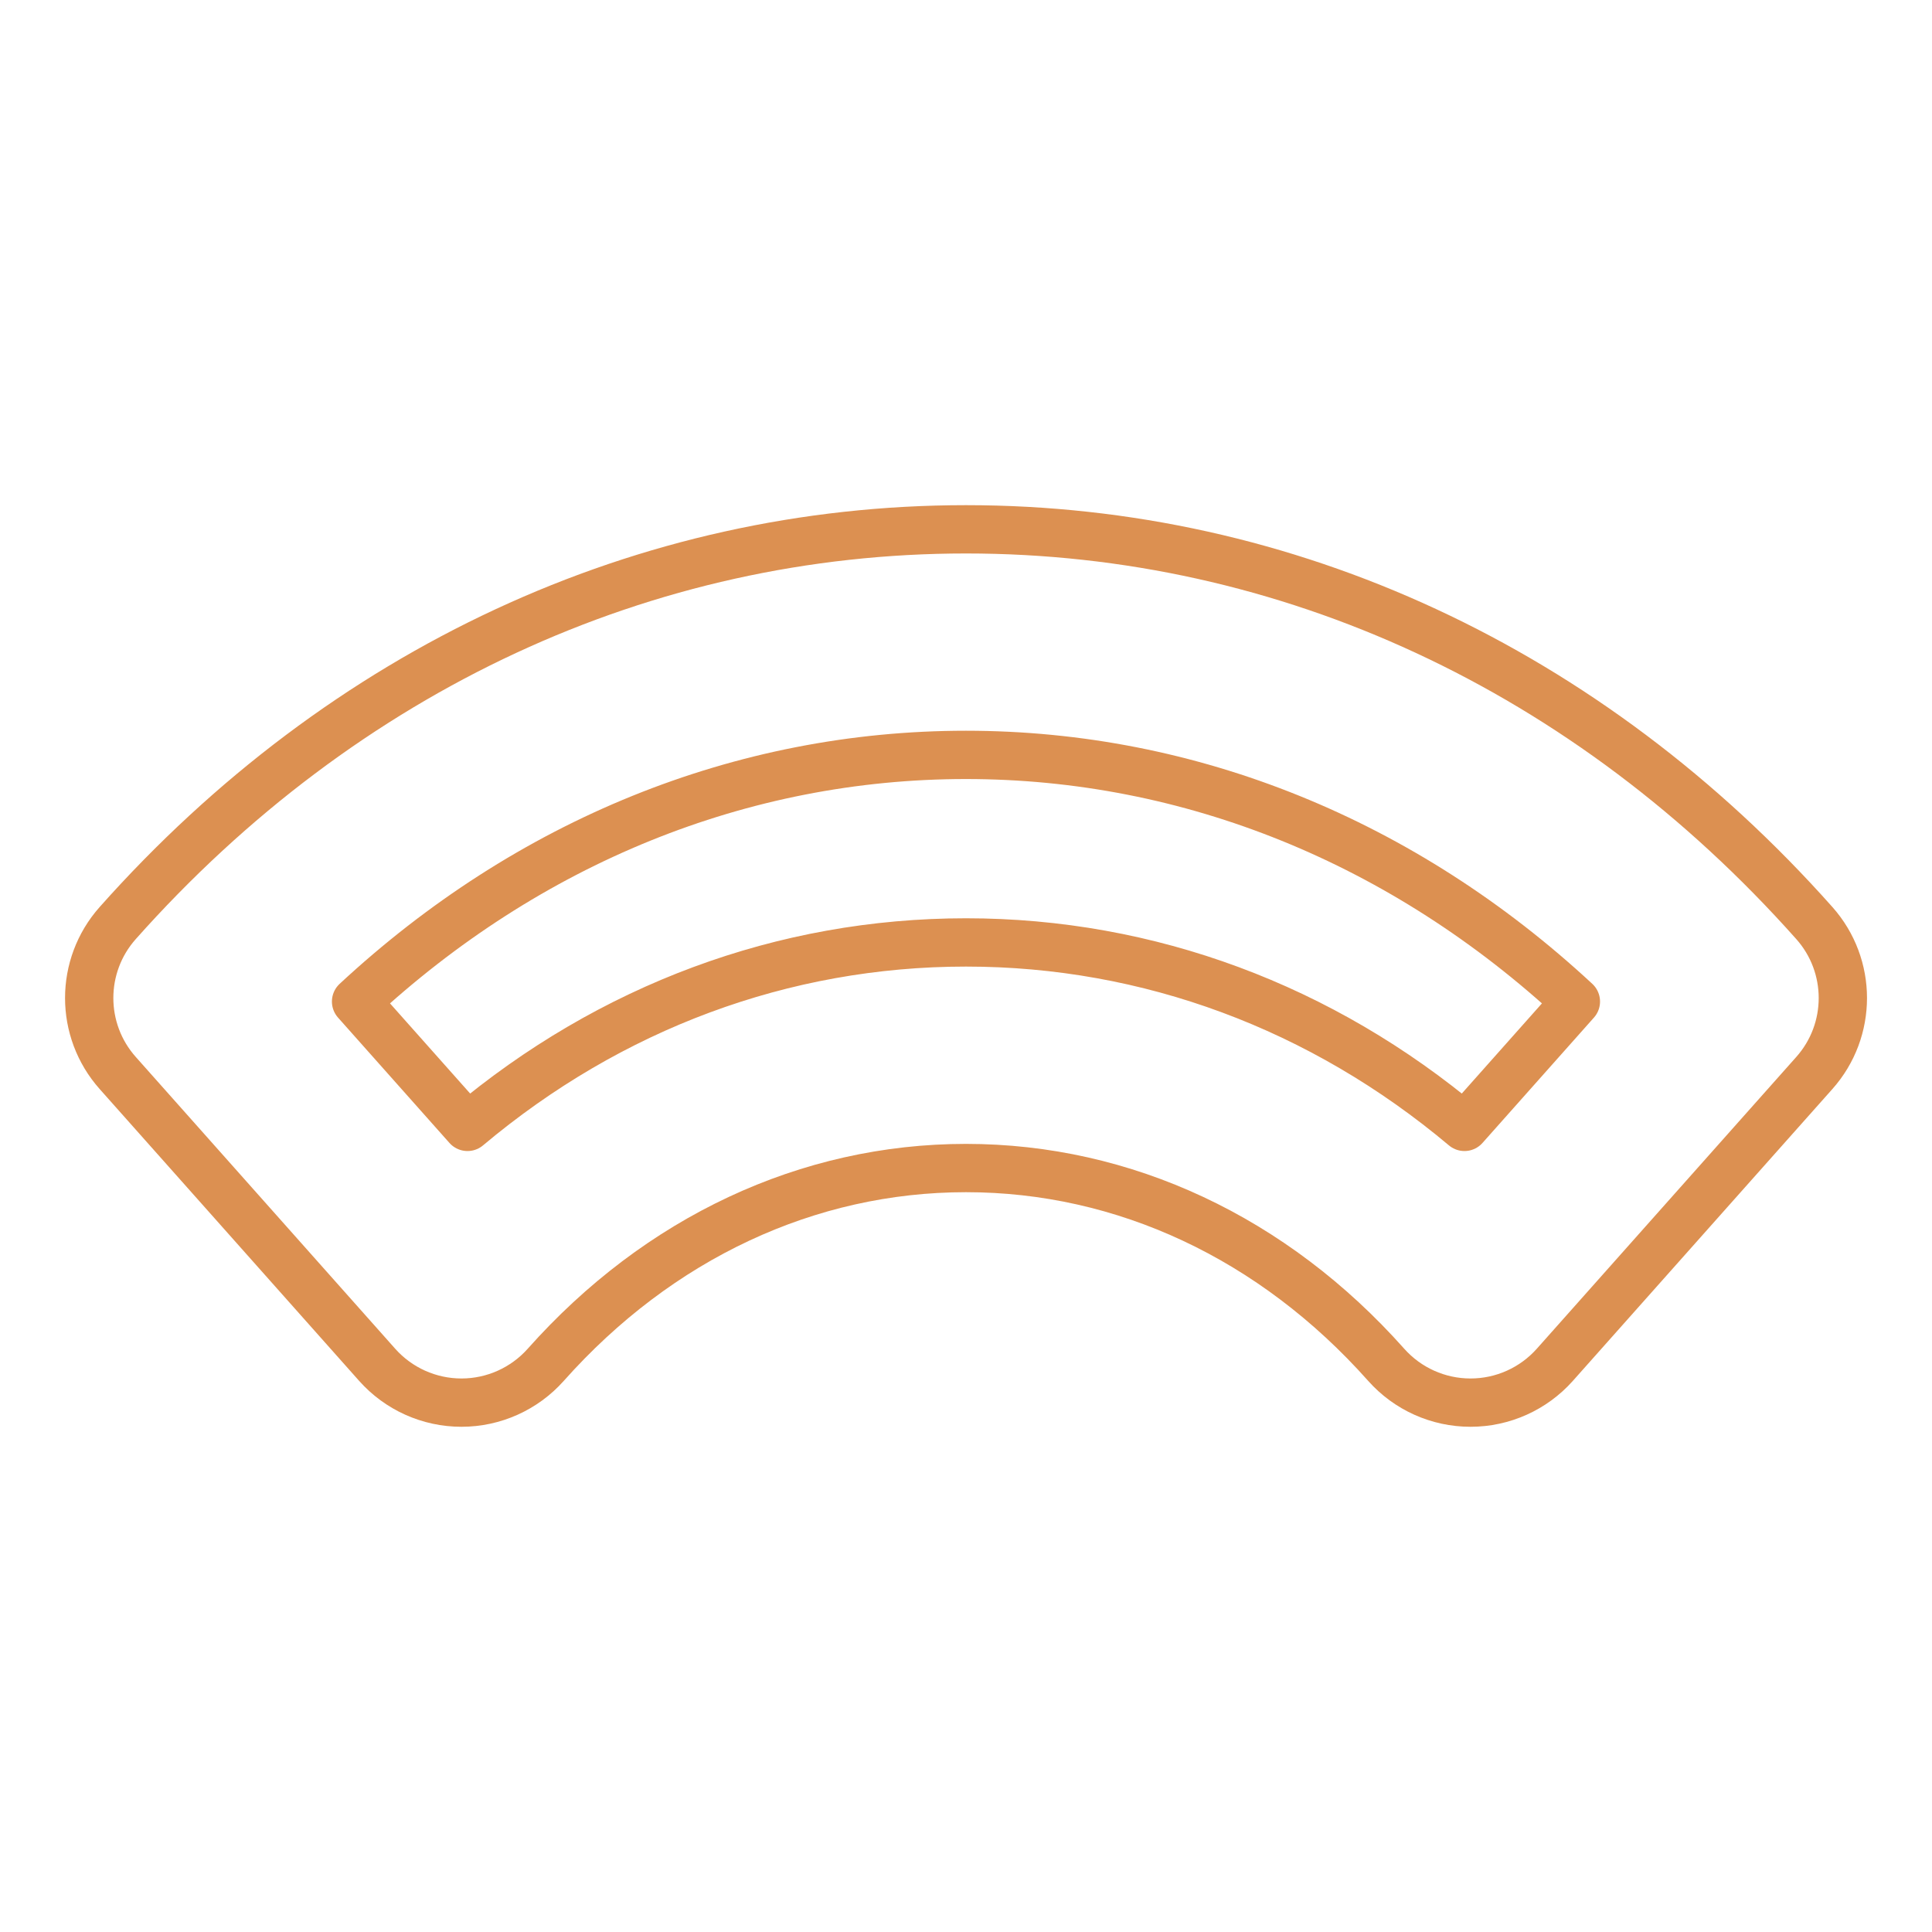 <svg xmlns="http://www.w3.org/2000/svg" id="Layer_1" data-name="Layer 1" viewBox="0 0 400 400"><defs><style>      .cls-1 {        fill: none;        stroke: #dc9051;        stroke-linecap: round;        stroke-linejoin: round;        stroke-width: 10px;      }    </style></defs><path class="cls-1" d="M304.45,290.4c-6.67,0-13.02-2.85-17.45-7.83-23.36-26.27-54.26-40.74-87-40.74s-63.64,14.47-87.01,40.74c-4.44,4.98-10.78,7.83-17.45,7.83h0c-6.67,0-13.02-2.85-17.45-7.83l-53.72-60.42c-7.87-8.85-7.87-22.19,0-31.04,46.75-52.57,109.12-81.52,175.63-81.52s128.89,28.95,175.64,81.52c7.87,8.85,7.87,22.19,0,31.04l-53.73,60.42c-4.44,4.98-10.78,7.83-17.45,7.83ZM200,195.12h0c37.84,0,73.7,13.4,103.2,38.19l23.07-25.95c-35.63-33.07-79.8-51.07-126.28-51.07s-90.64,17.99-126.27,51.07l23.07,25.95c29.5-24.79,65.36-38.19,103.2-38.19Z"></path></svg>